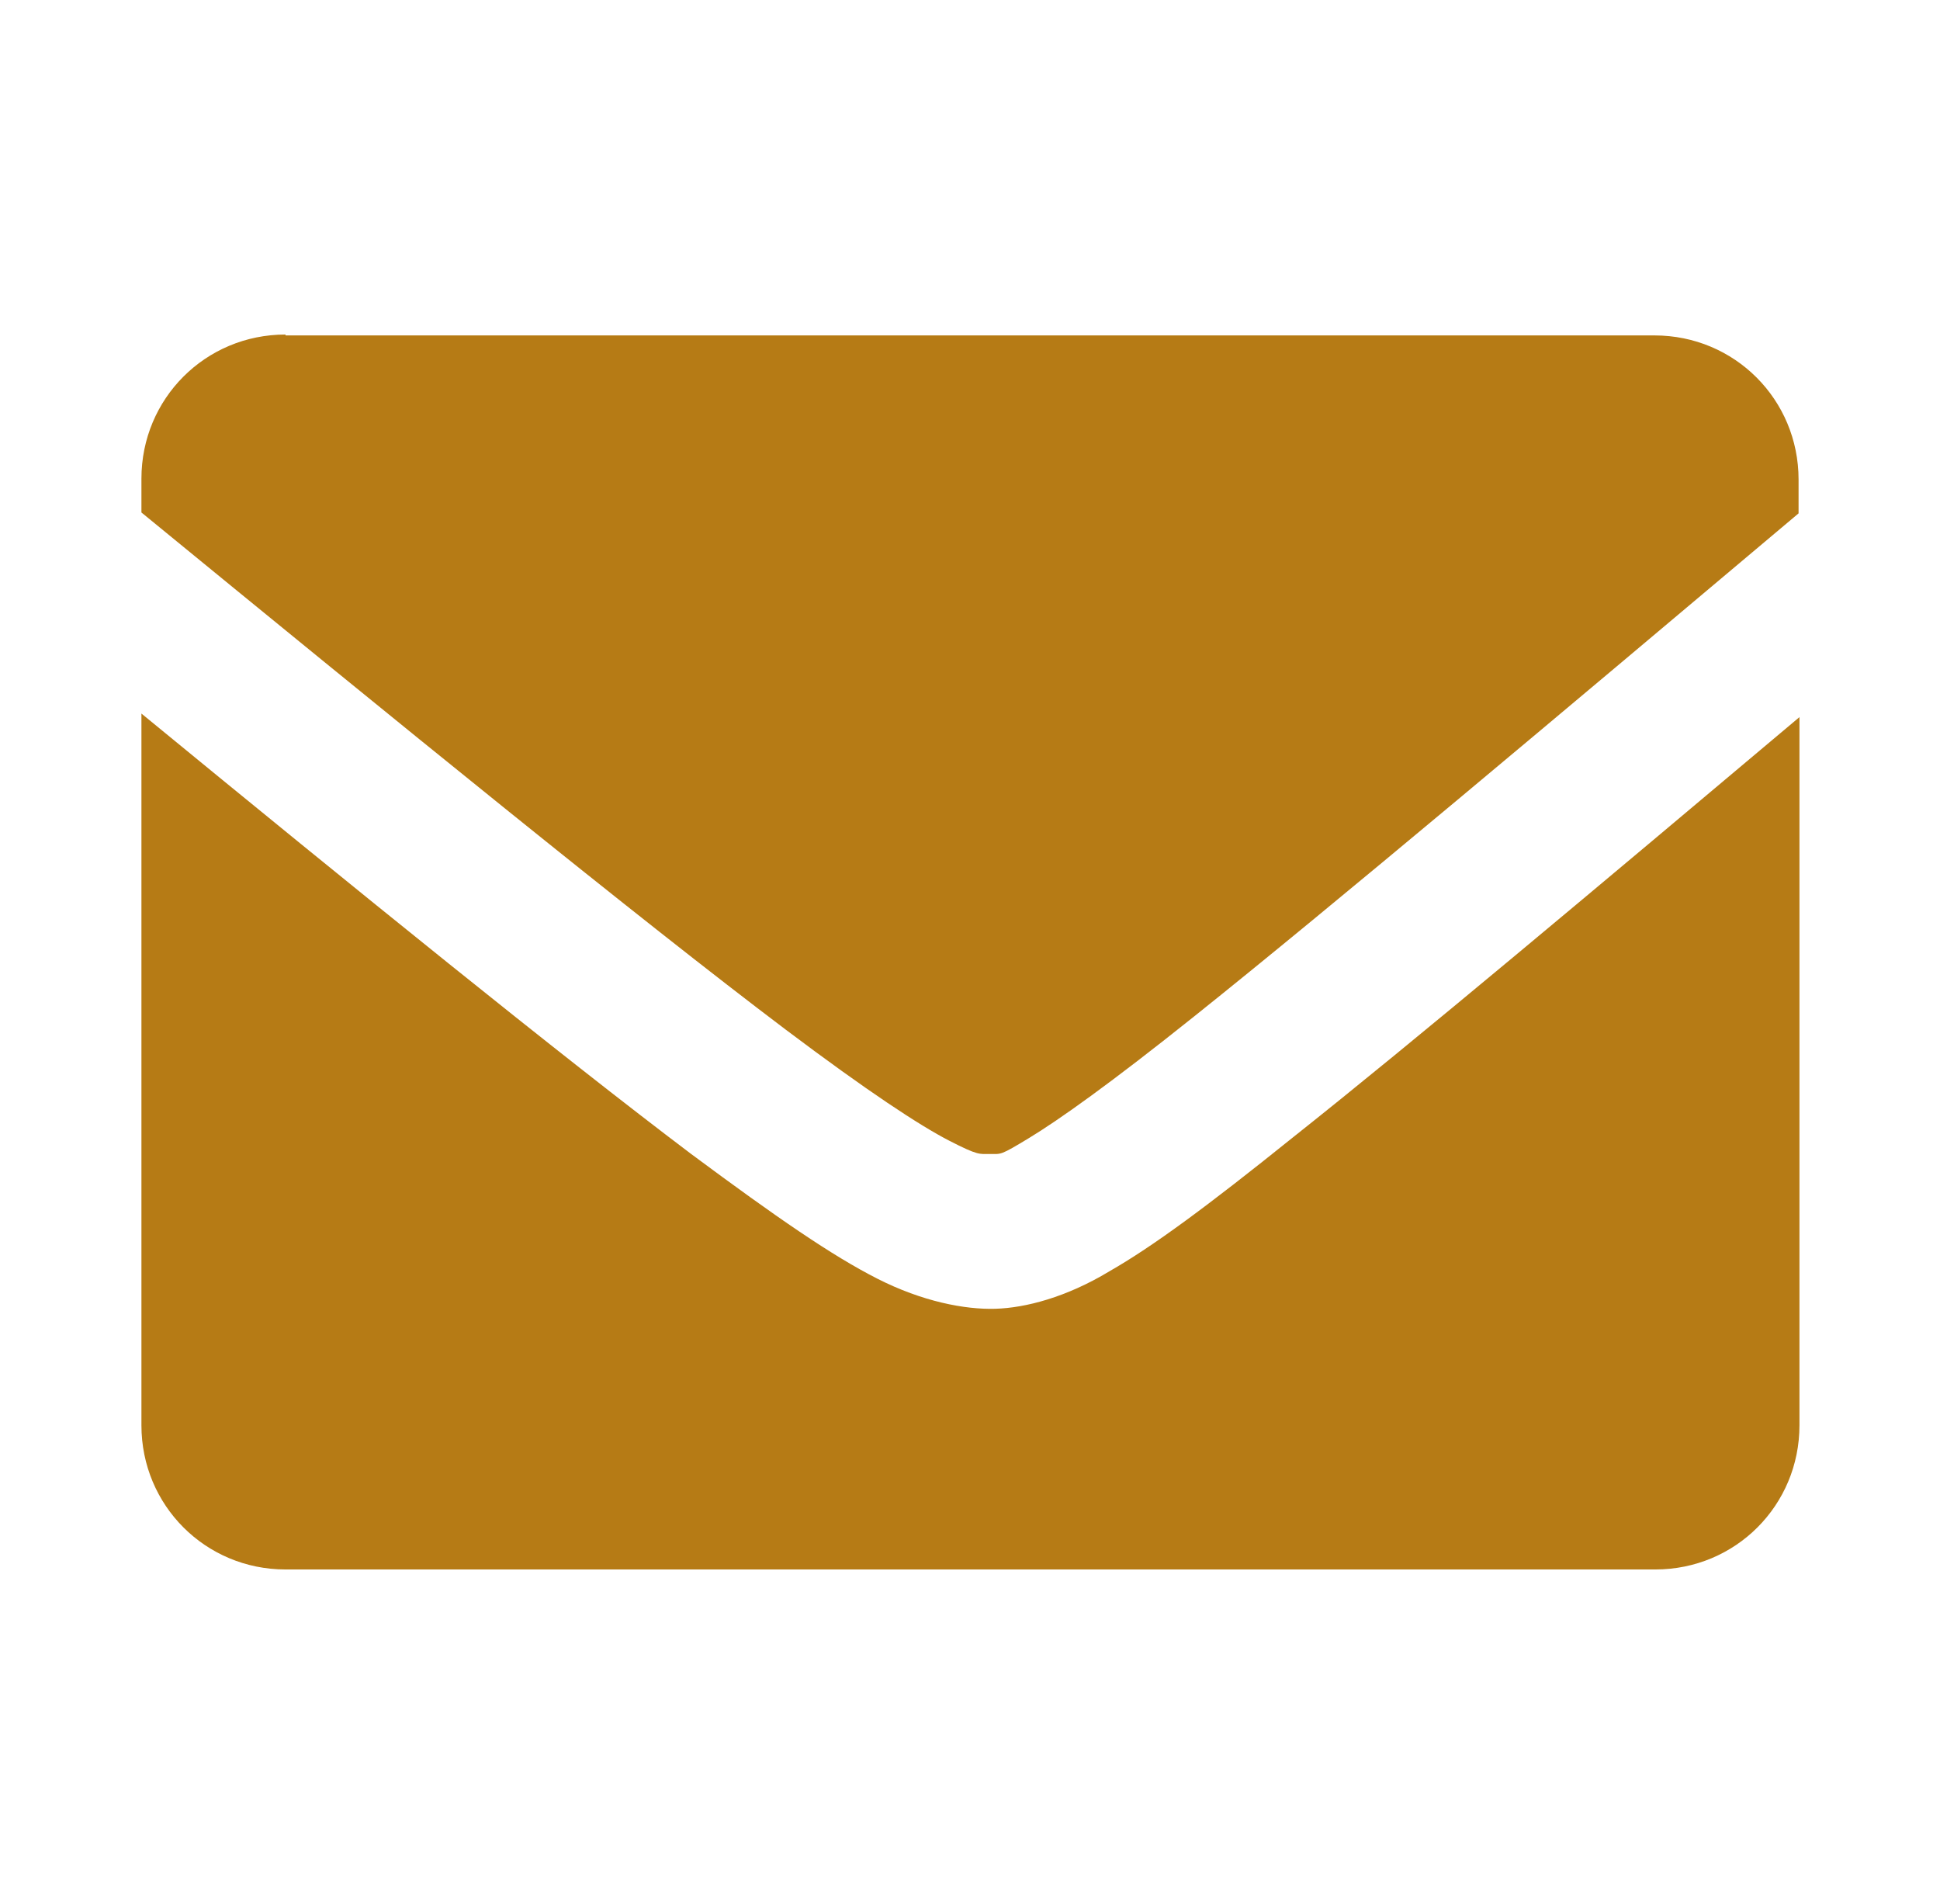<?xml version="1.0" encoding="UTF-8"?>
<svg id="a" data-name="svg5" xmlns="http://www.w3.org/2000/svg" viewBox="0 0 21.81 21.4">
  <defs>
    <style>
      .d {
        fill: #b67b15;
      }
    </style>
  </defs>
  <path id="c" data-name="rect7377" class="d" d="M3.21,3.76c-.9,0-1.62.72-1.62,1.62v.38c2.87,2.35,5.61,4.58,7.24,5.81.93.7,1.51,1.08,1.84,1.25.33.17.34.15.46.15.13,0,.11.02.44-.18.33-.2.91-.61,1.86-1.37,1.54-1.23,4.07-3.36,6.79-5.65v-.38c0-.9-.72-1.62-1.62-1.62H3.21ZM1.59,8.03v7.99c0,.9.72,1.62,1.62,1.62h15.4c.9,0,1.62-.72,1.62-1.62v-7.96c-2.27,1.91-4.34,3.65-5.69,4.72-.97.78-1.58,1.23-2.07,1.51-.48.29-.94.41-1.28.42-.34.01-.82-.08-1.33-.34-.51-.26-1.12-.68-2.09-1.4-1.47-1.11-3.73-2.94-6.18-4.95h0Z"/>
</svg>